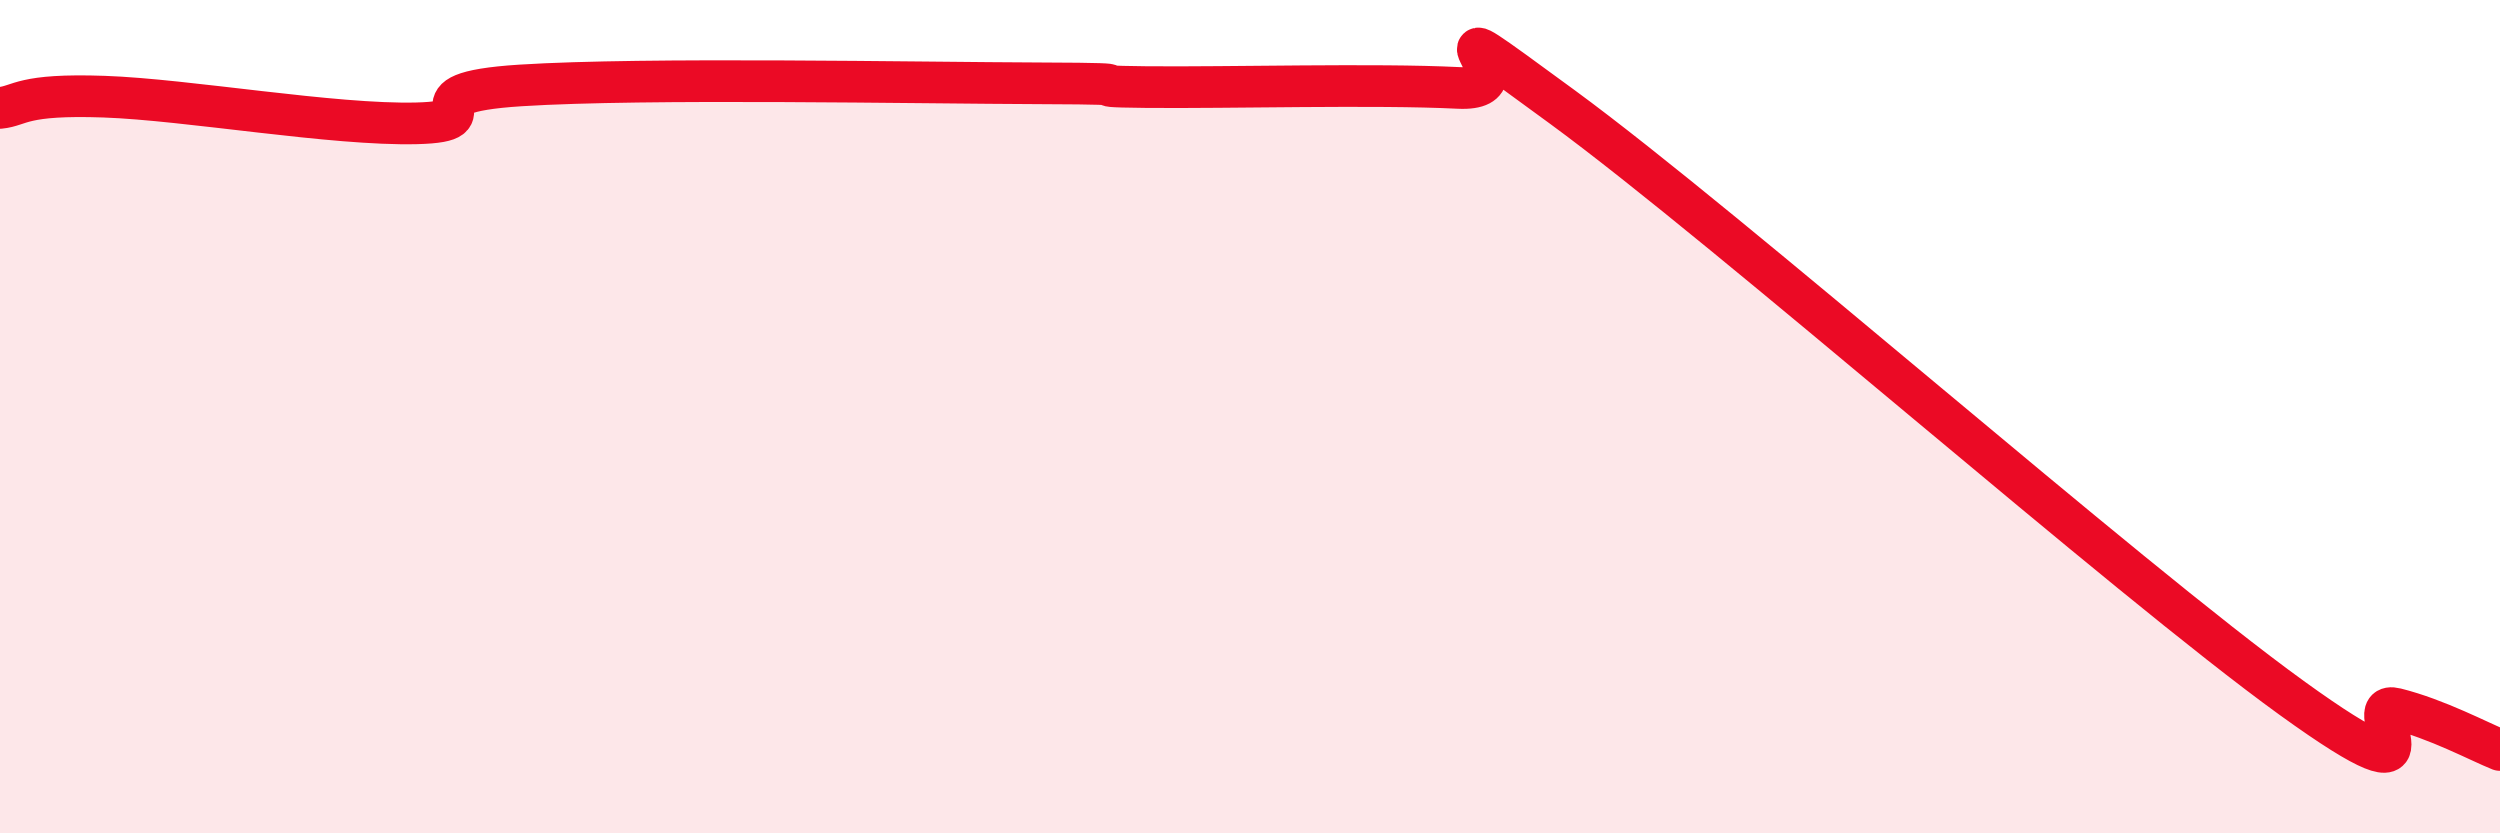
    <svg width="60" height="20" viewBox="0 0 60 20" xmlns="http://www.w3.org/2000/svg">
      <path
        d="M 0,2.59 C 0.5,2.54 0.5,2.25 2.5,2.32 C 4.5,2.39 8,3.01 10,2.96 C 12,2.91 9.5,2.24 12.5,2.05 C 15.5,1.86 22,1.99 25,2 C 28,2.01 25.5,2.07 27.5,2.09 C 29.5,2.11 33,2.01 35,2.11 C 37,2.21 33.5,-0.36 37.5,2.57 C 41.5,5.5 51,13.86 55,16.75 C 59,19.64 56.5,16.76 57.5,17.01 C 58.5,17.26 59.5,17.8 60,18L60 20L0 20Z"
        fill="#EB0A25"
        opacity="0.1"
        stroke-linecap="round"
        stroke-linejoin="round"
      />
      <path
        d="M 0,2.59 C 0.5,2.54 0.5,2.25 2.5,2.32 C 4.5,2.39 8,3.01 10,2.96 C 12,2.91 9.5,2.24 12.5,2.05 C 15.5,1.86 22,1.99 25,2 C 28,2.01 25.5,2.07 27.5,2.09 C 29.5,2.11 33,2.01 35,2.11 C 37,2.21 33.5,-0.36 37.5,2.57 C 41.5,5.5 51,13.86 55,16.75 C 59,19.64 56.5,16.76 57.5,17.01 C 58.5,17.26 59.5,17.8 60,18"
        stroke="#EB0A25"
        stroke-width="1"
        fill="none"
        stroke-linecap="round"
        stroke-linejoin="round"
      />
    </svg>
  